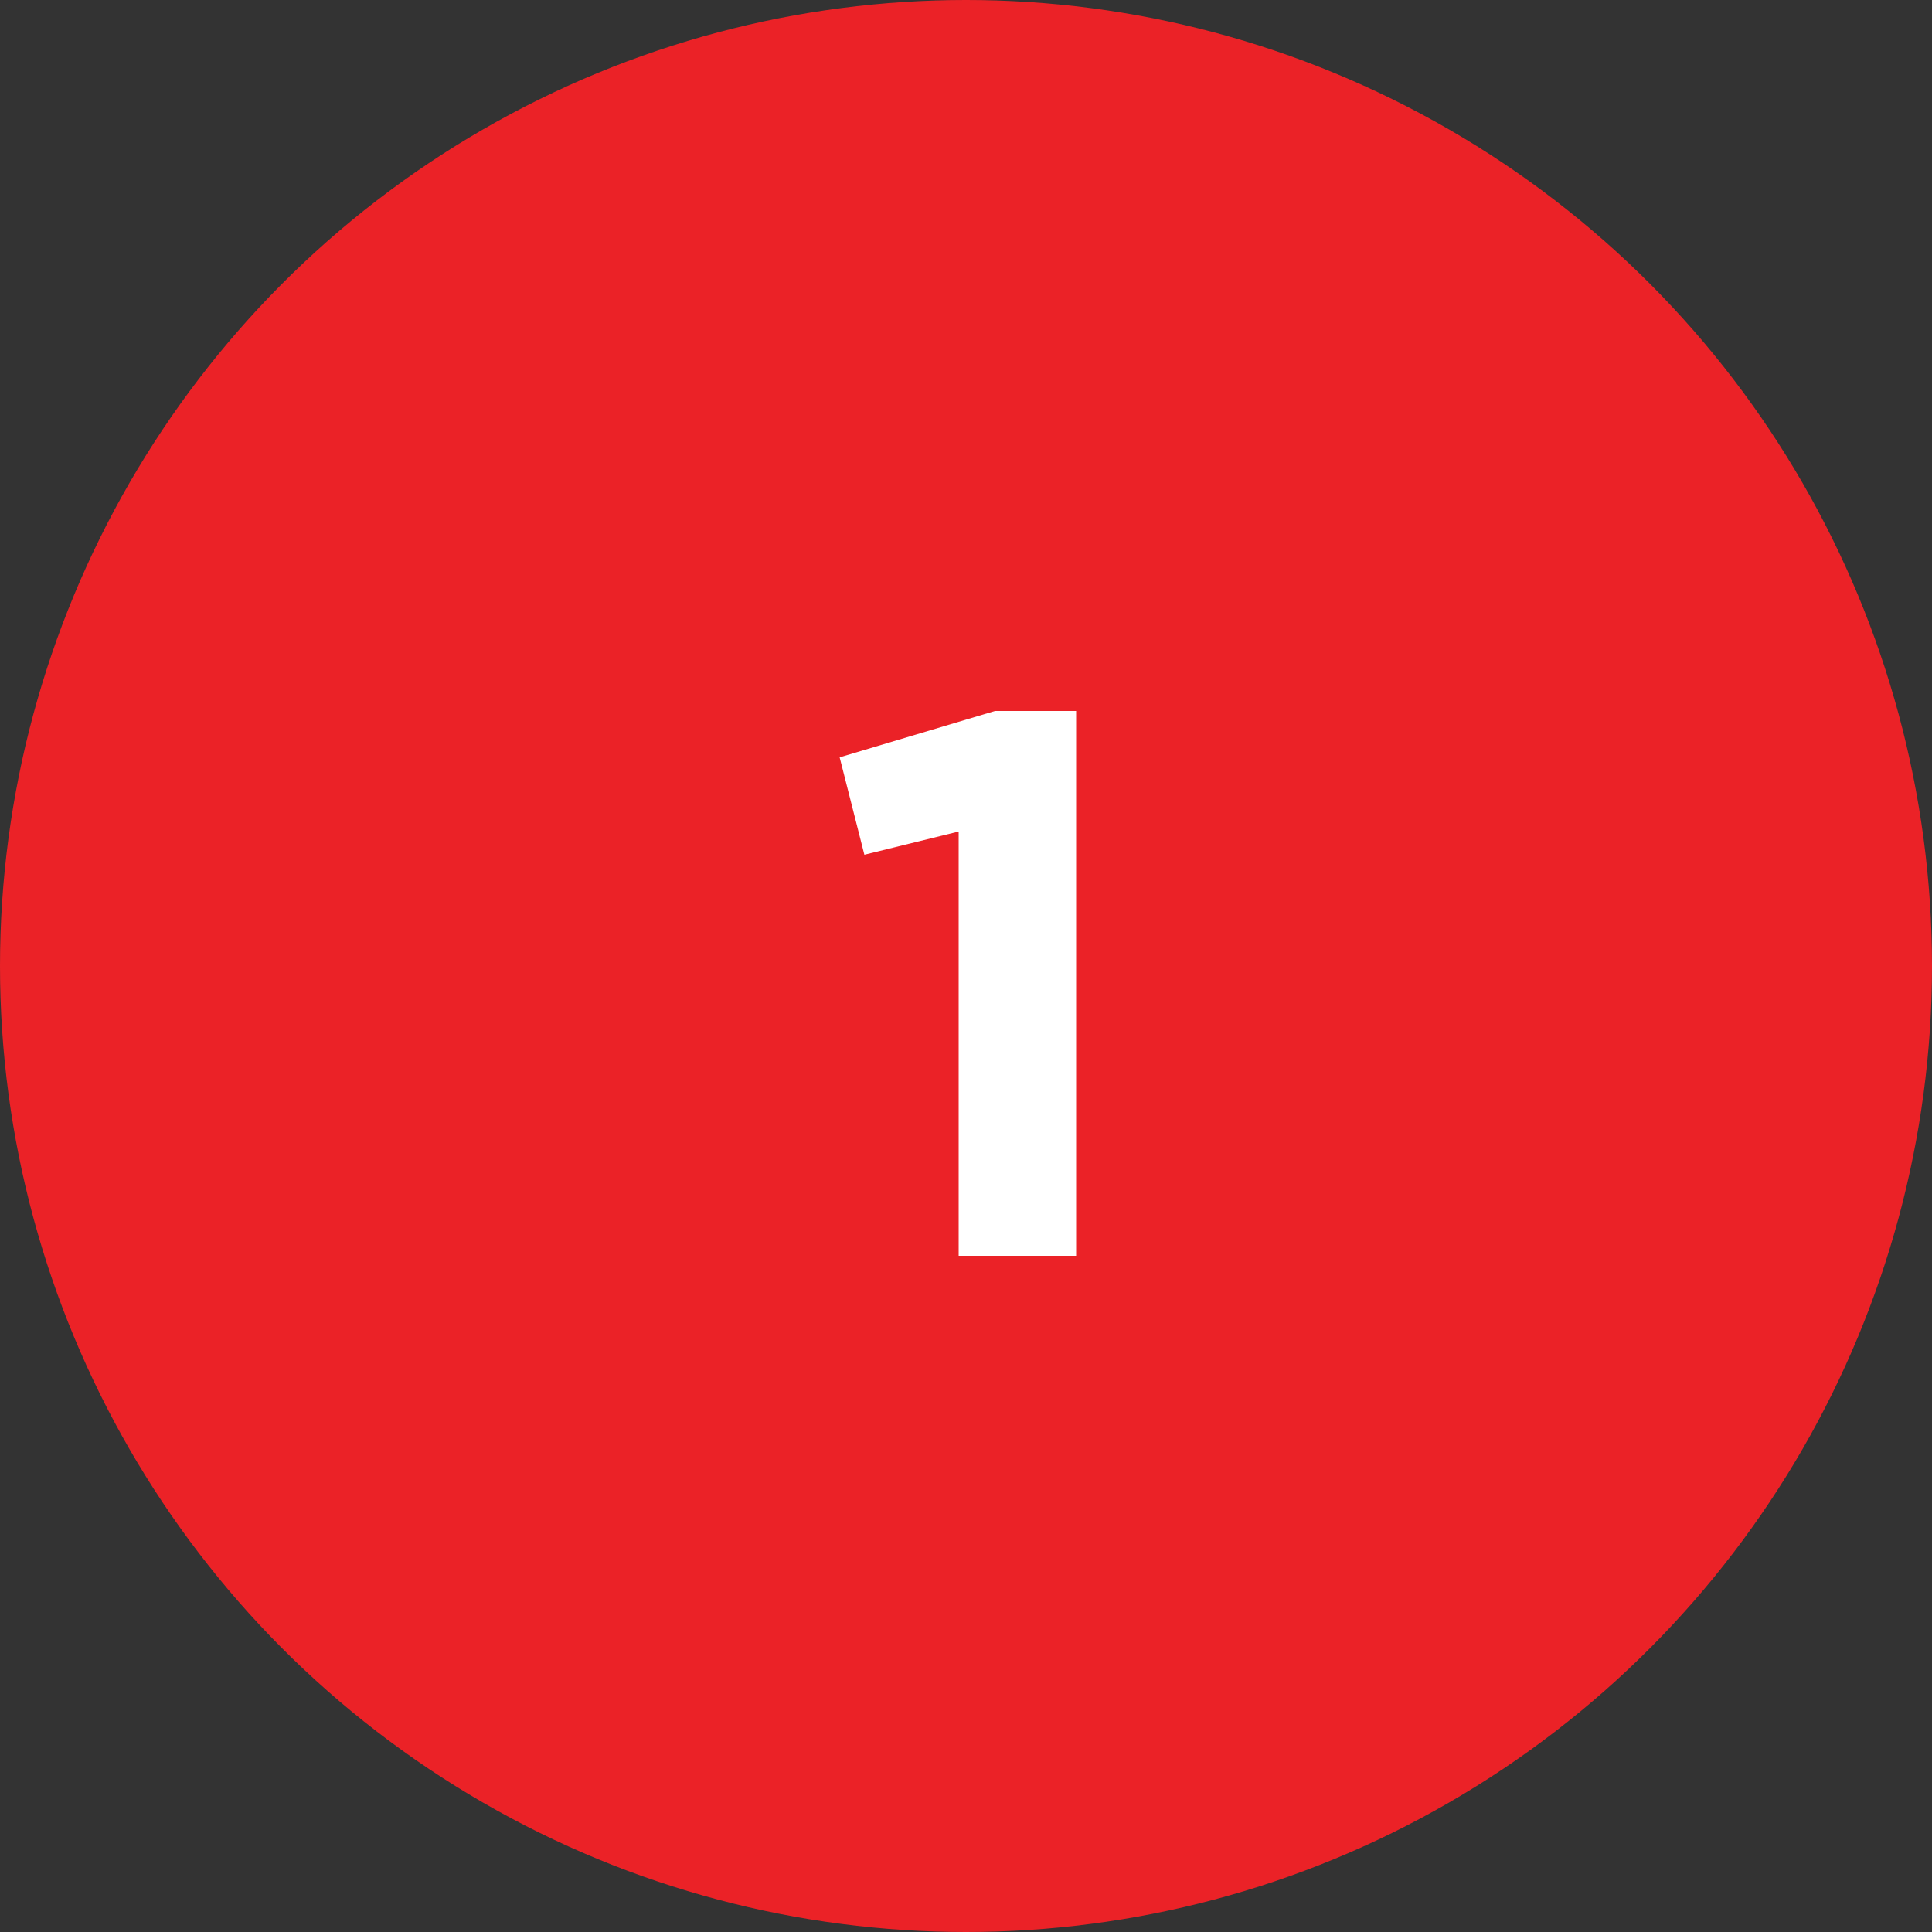 <?xml version="1.0" encoding="UTF-8"?> <svg xmlns="http://www.w3.org/2000/svg" width="40" height="40" viewBox="0 0 40 40" fill="none"><rect x="0" y="0" width="40" height="40" fill="#333333" stroke="none"/> <circle cx="20" cy="20" r="20" fill="#EB2227"></circle> <path d="M19.848 26V17.216L17.896 17.696L17.384 15.68L20.6 14.72H22.28V26H19.848Z" fill="white"></path> </svg> 